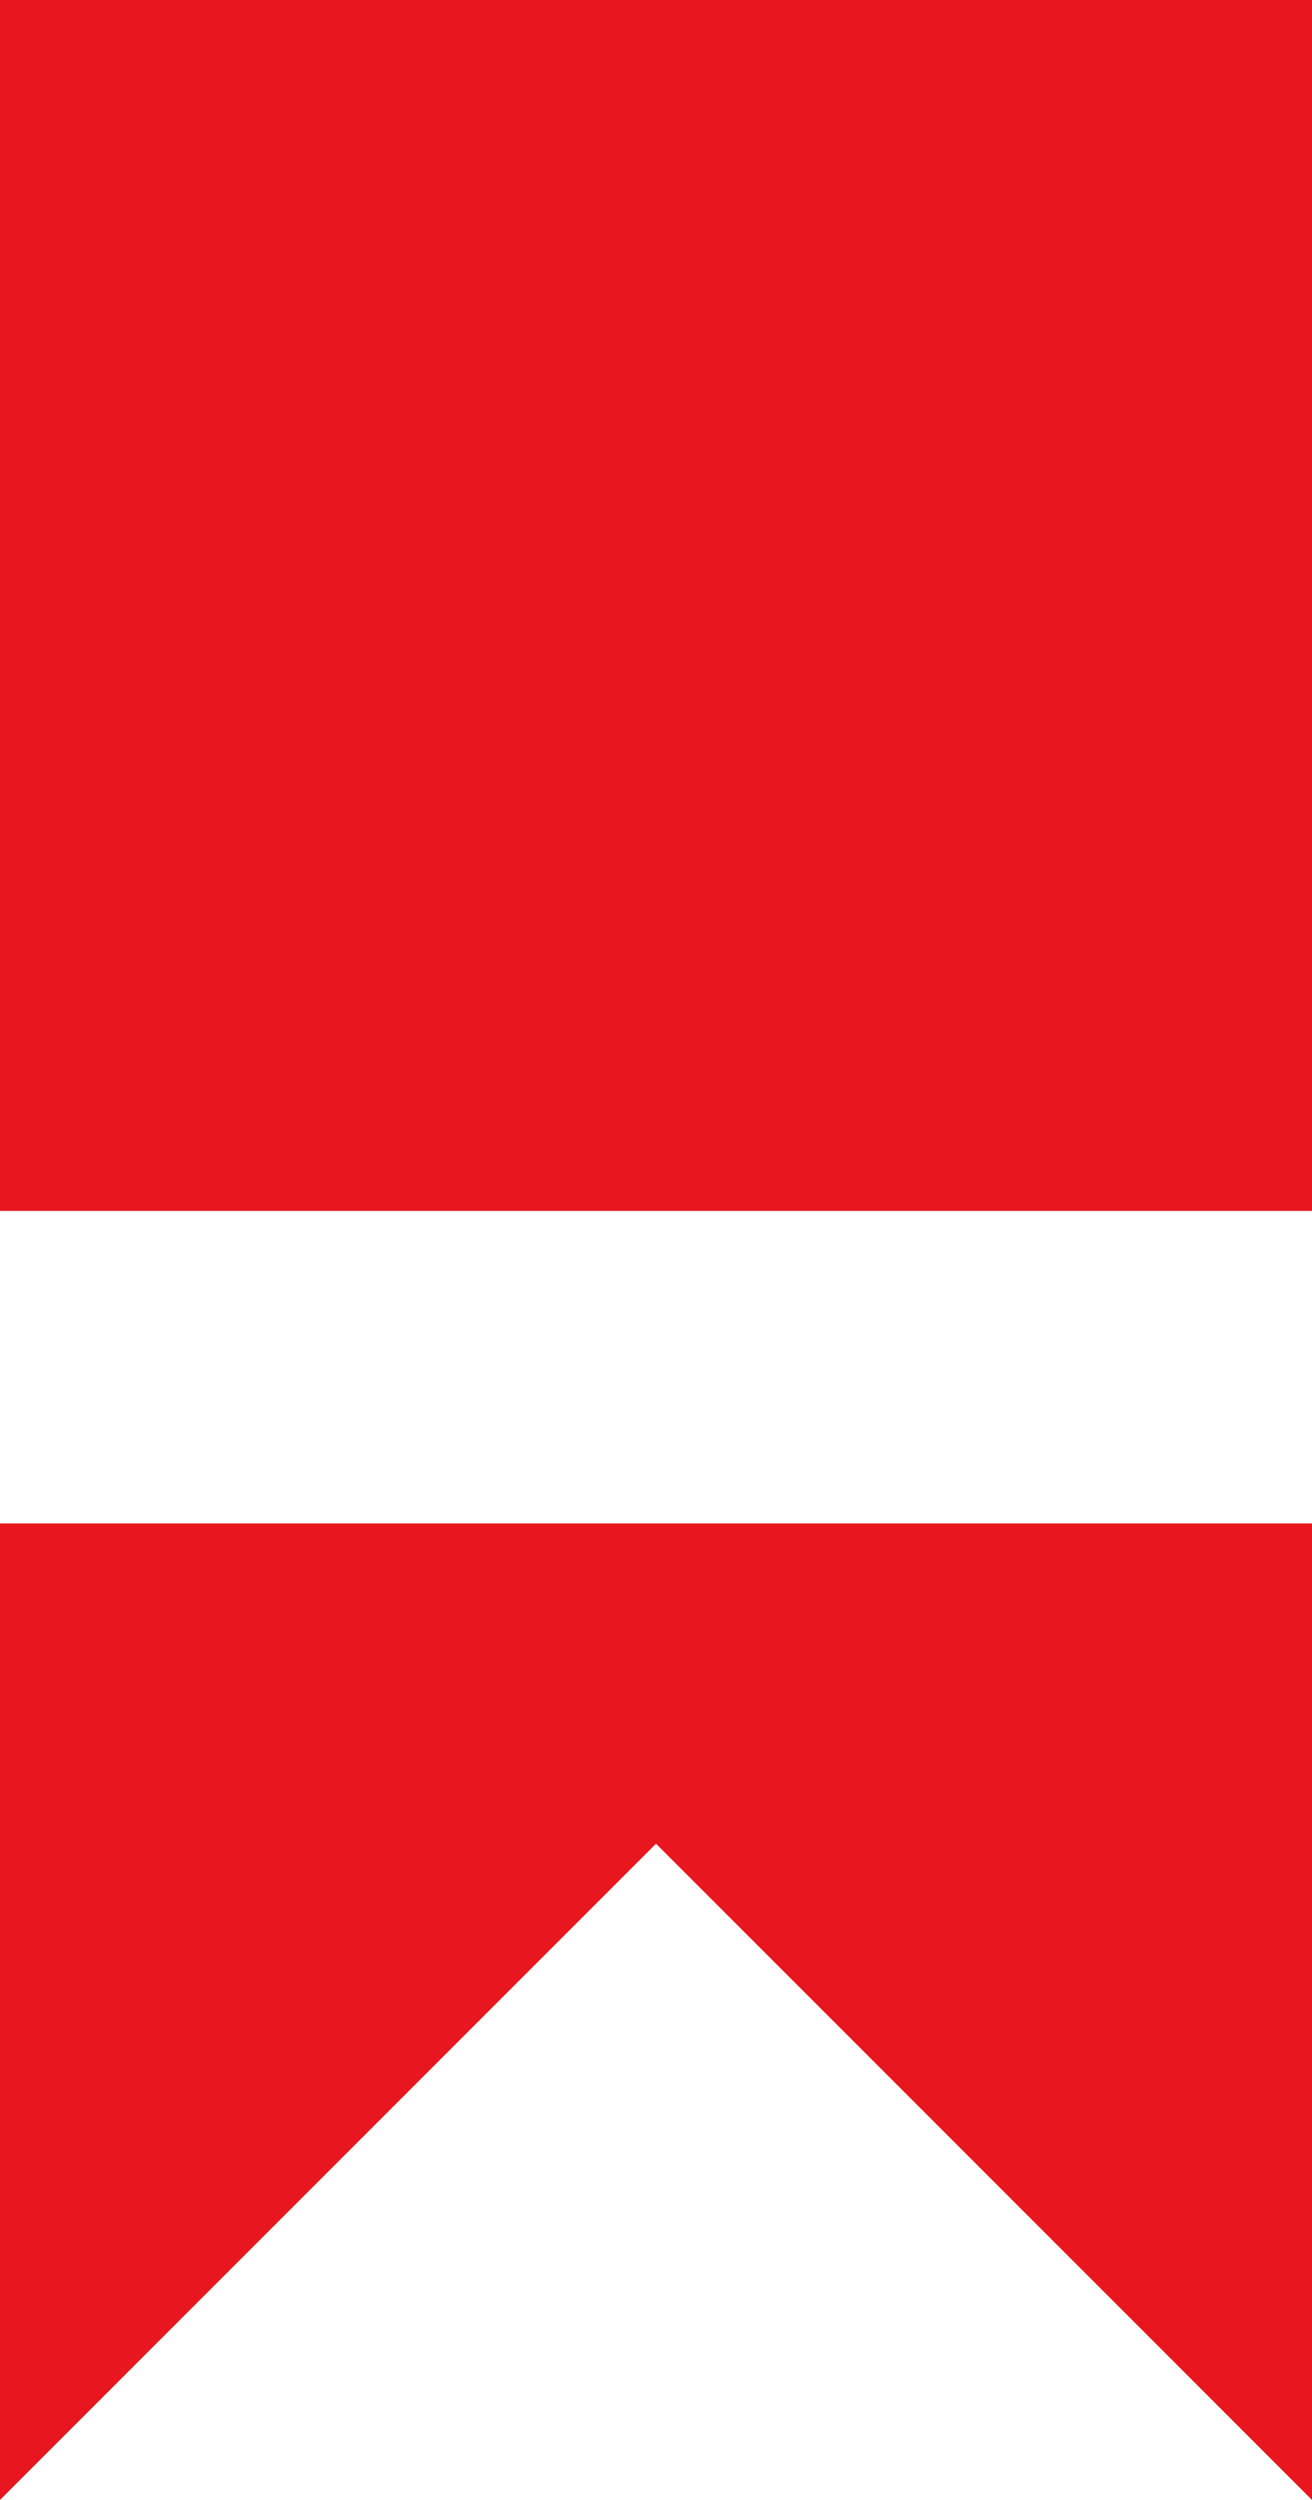 <?xml version="1.0" encoding="UTF-8"?> <!-- Generator: Adobe Illustrator 26.2.1, SVG Export Plug-In . SVG Version: 6.00 Build 0) --> <svg xmlns="http://www.w3.org/2000/svg" xmlns:xlink="http://www.w3.org/1999/xlink" id="a" x="0px" y="0px" viewBox="0 0 16.8 32" style="enable-background:new 0 0 16.8 32;" xml:space="preserve"> <style type="text/css"> .st0{fill:#E8171F;} </style> <rect class="st0" width="16.8" height="15.5"></rect> <polygon class="st0" points="0,19.5 0,32 2.4,29.6 8.4,23.6 14.4,29.6 16.8,32 16.8,19.5 "></polygon> </svg> 